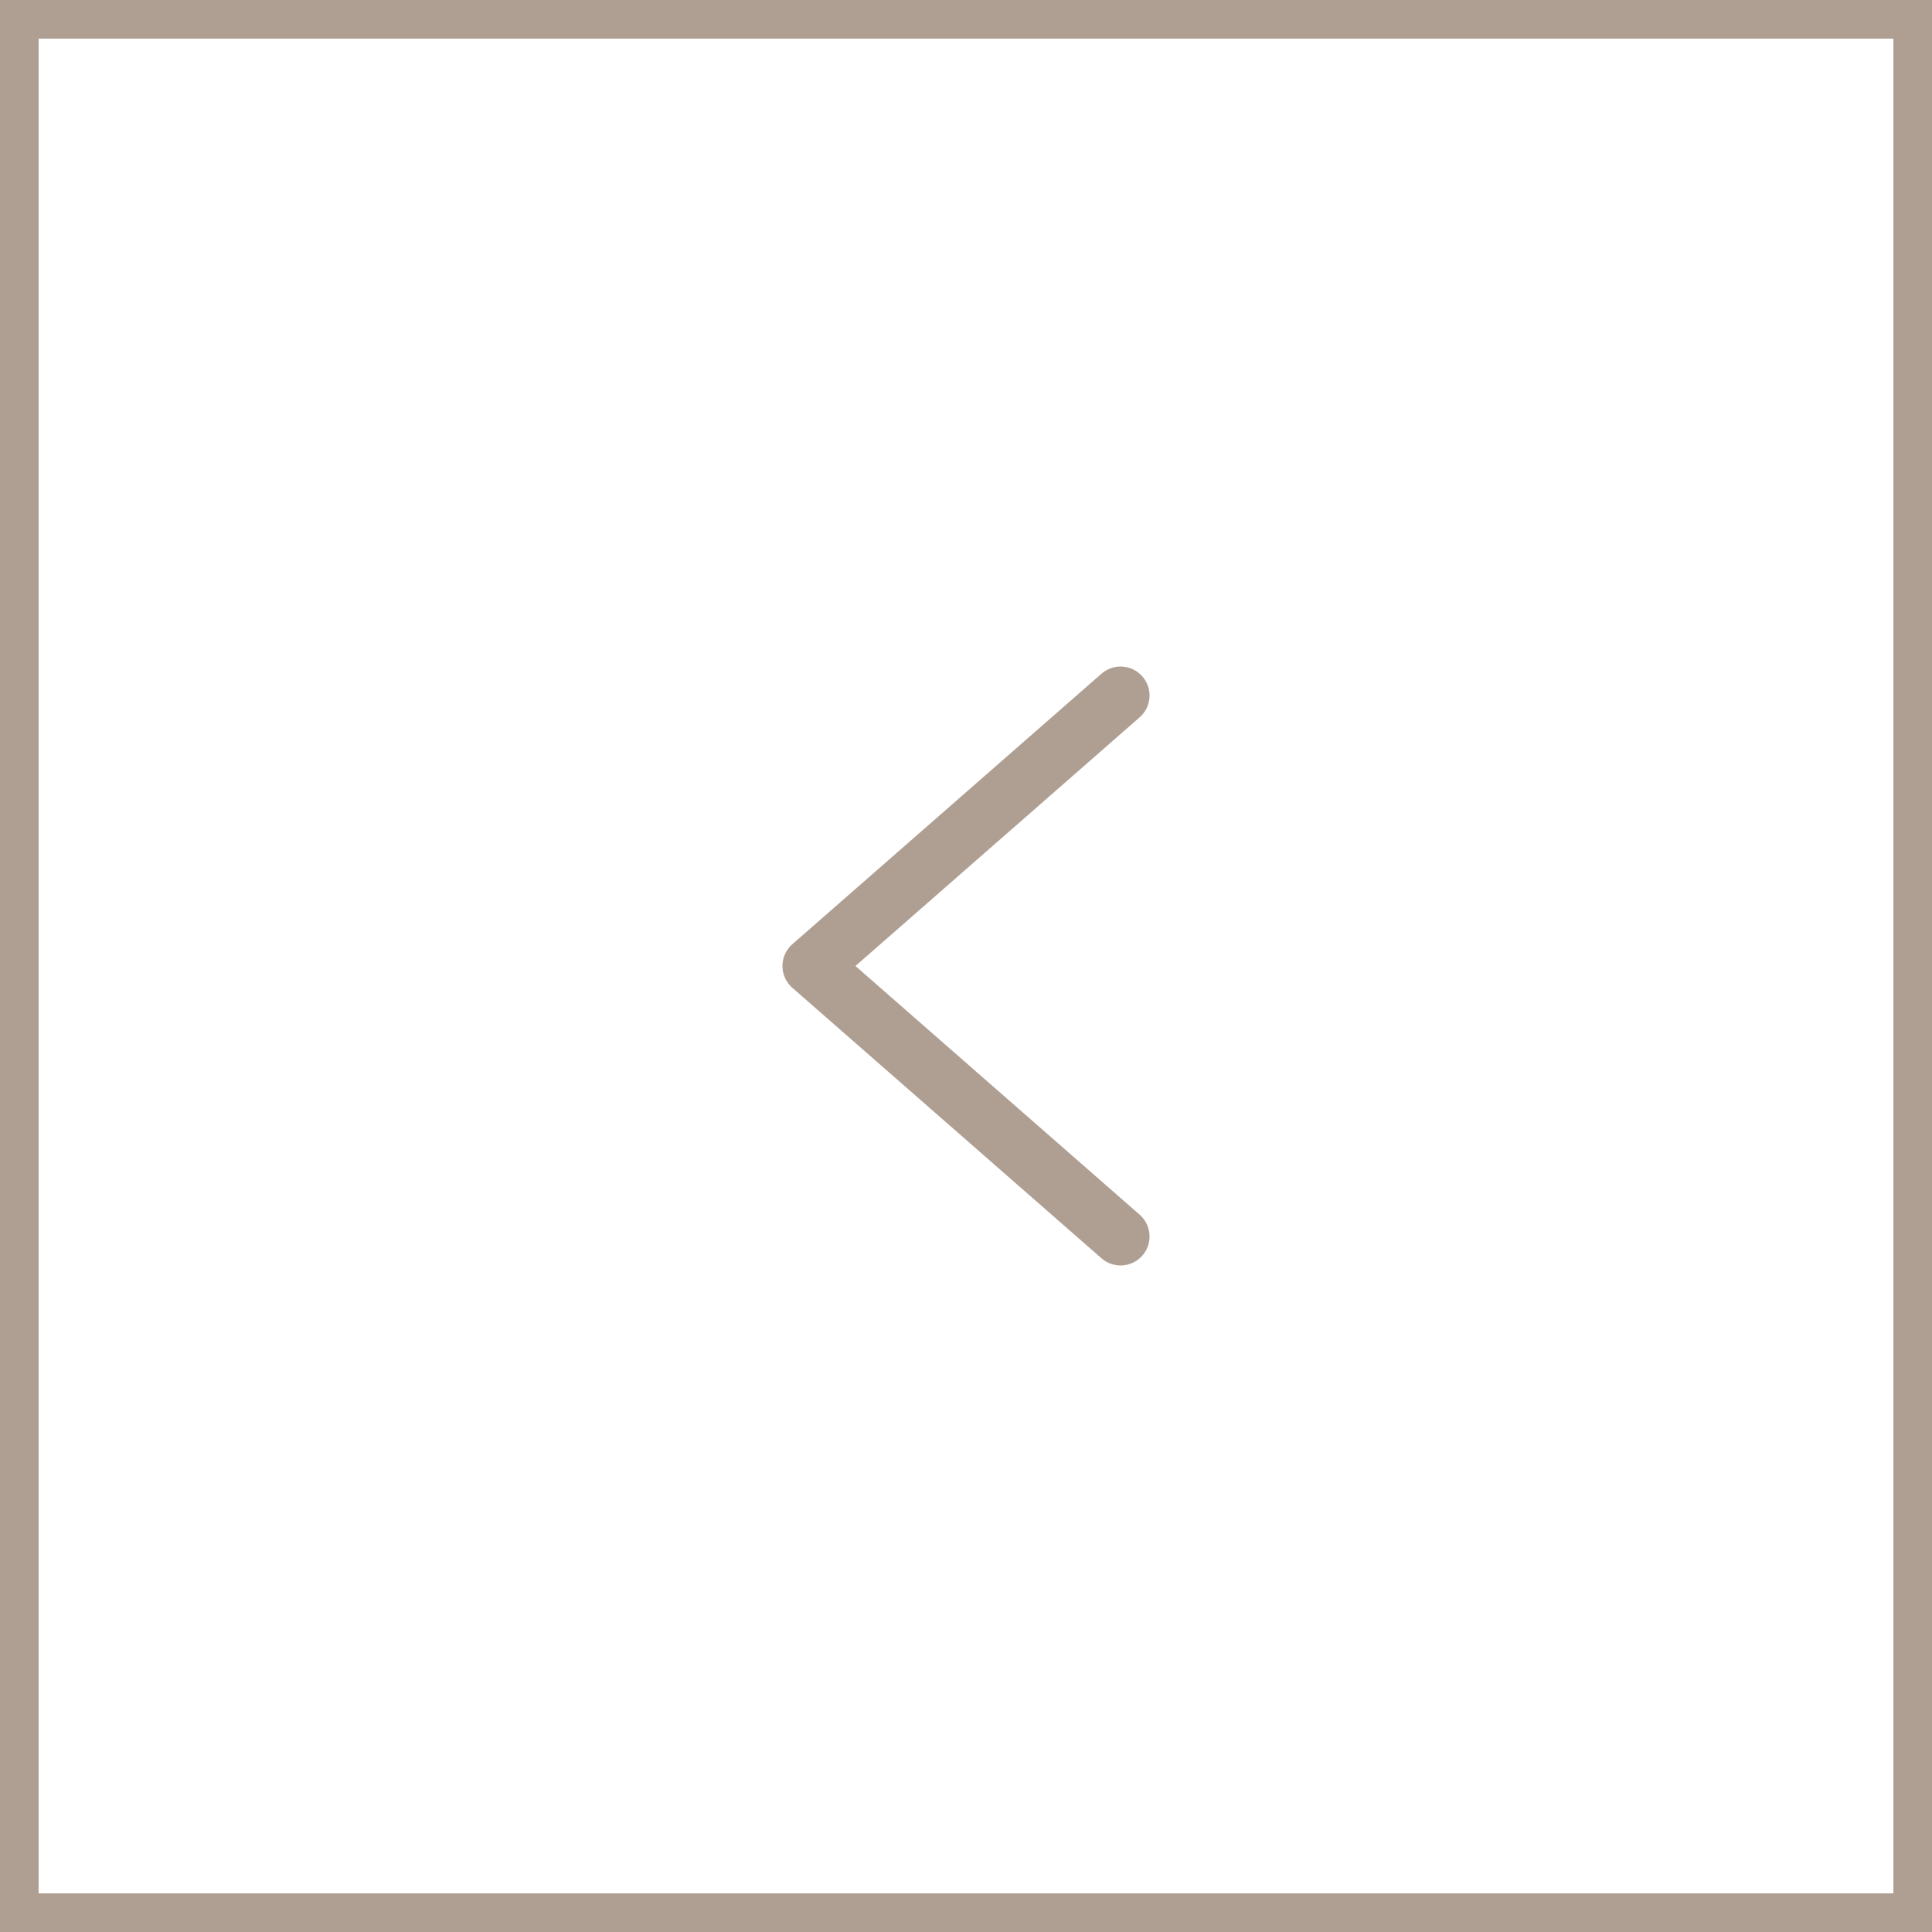 <svg width="50" height="50" viewBox="0 0 50 50" fill="none" xmlns="http://www.w3.org/2000/svg">
<path d="M29 32L21 25L29 18" stroke="#AF9F93" stroke-width="1.5" stroke-linecap="round" stroke-linejoin="round"/>
<rect x="49.5" y="49.5" width="49" height="49" transform="rotate(-180 49.5 49.5)" stroke="#AF9F93"/>
</svg>
